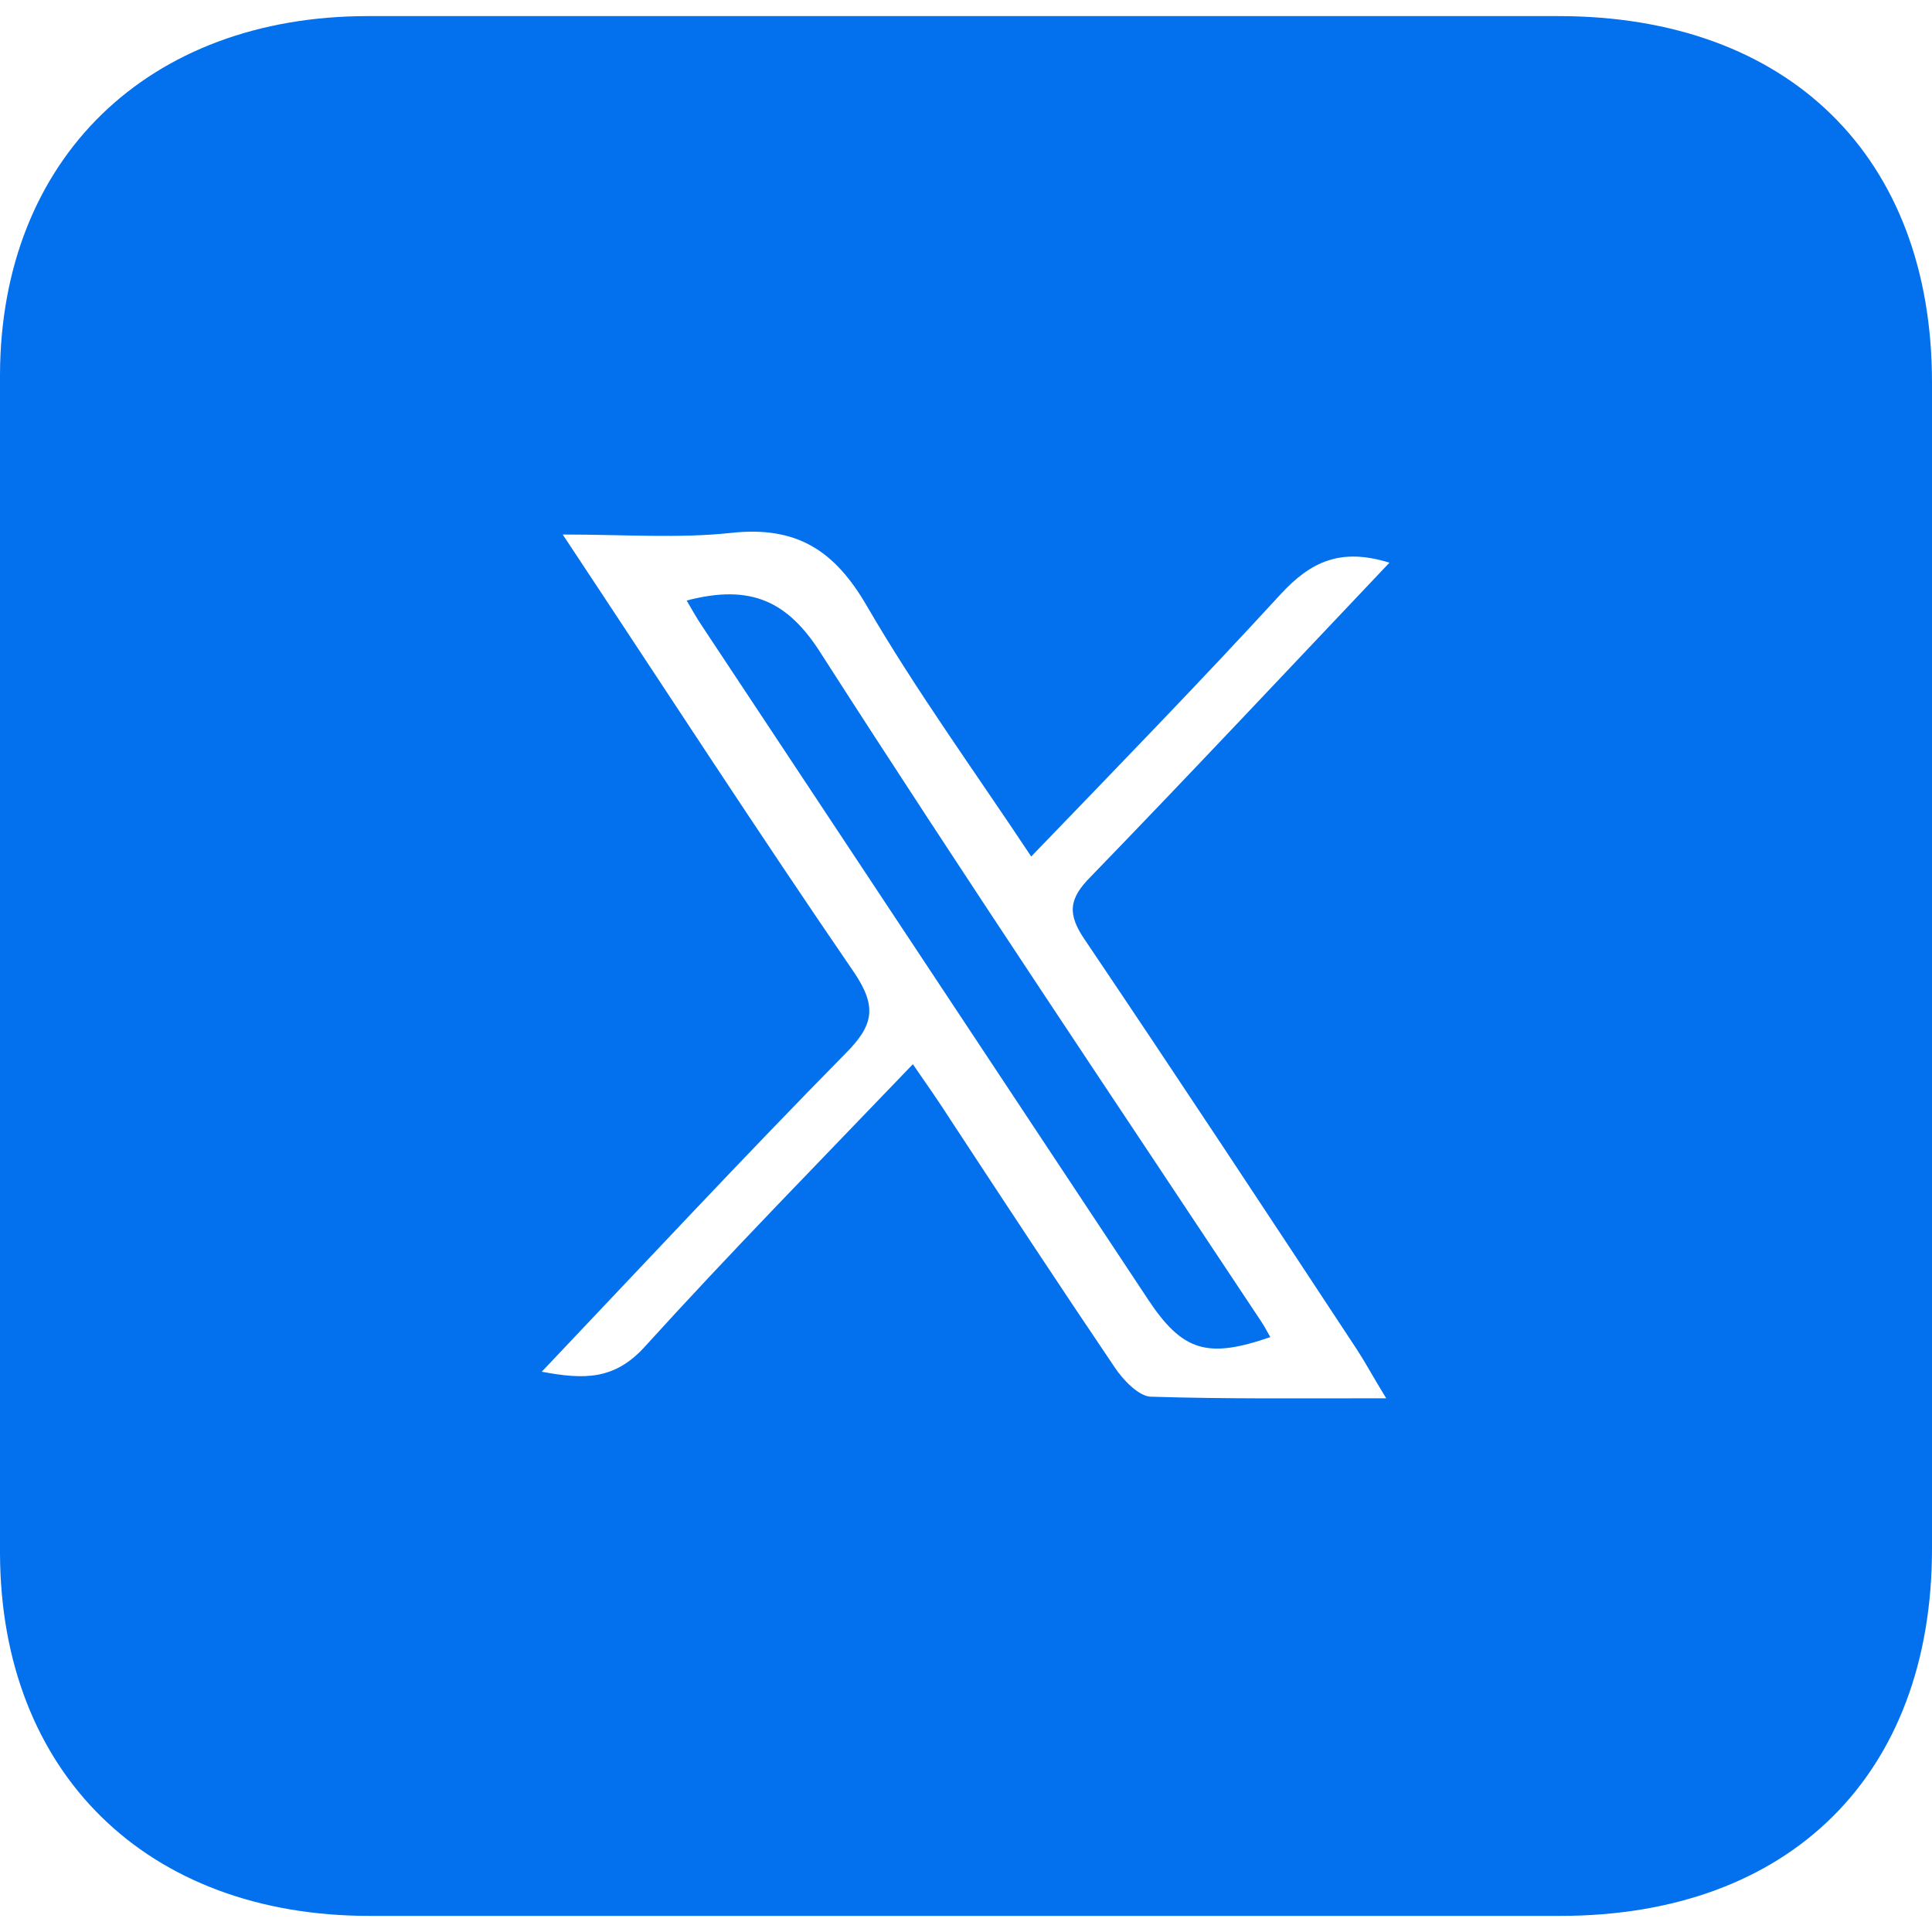 <svg width="24" height="24" viewBox="0 0 24 24" fill="none" xmlns="http://www.w3.org/2000/svg">
<path d="M0,12.01C0,9.55,0,7.1,0,4.65C0.01,1.97,1.84,0.2,4.57,0.2c4.93,0,9.86,0,14.79,0C22.22,0.2,24,1.95,24,4.75c0,4.83,0,9.66,0,14.49c0,2.81-1.77,4.56-4.62,4.56c-4.93,0-9.86,0-14.79,0c-2.77,0-4.58-1.78-4.59-4.5c0-0.04,0-0.07,0-0.11C0,16.8,0,14.4,0,12.01z M17.26,6.99c-0.61-0.19-0.98-0.01-1.35,0.39c-1,1.09-2.03,2.15-3.1,3.26c-0.71-1.07-1.43-2.06-2.04-3.11c-0.4-0.69-0.87-1-1.69-0.91C8.43,6.69,7.77,6.64,6.99,6.64c1.26,1.9,2.42,3.69,3.62,5.44c0.29,0.43,0.24,0.66-0.11,1.01c-1.26,1.28-2.49,2.6-3.77,3.95c0.53,0.1,0.9,0.1,1.27-0.3c1.07-1.18,2.19-2.32,3.34-3.52c0.18,0.26,0.34,0.49,0.48,0.71c0.67,1.02,1.34,2.04,2.03,3.06c0.1,0.15,0.29,0.35,0.44,0.36c0.95,0.03,1.89,0.02,2.93,0.02c-0.16-0.26-0.25-0.43-0.36-0.6c-1.12-1.7-2.24-3.4-3.38-5.09c-0.22-0.32-0.21-0.51,0.07-0.79C14.78,9.62,15.99,8.33,17.26,6.99z M8.71,7.76c1.85,2.79,3.7,5.59,5.55,8.38c0.43,0.65,0.74,0.74,1.52,0.47c-0.04-0.07-0.07-0.13-0.11-0.19c-1.83-2.76-3.68-5.51-5.47-8.3C9.79,7.47,9.33,7.25,8.53,7.46C8.6,7.58,8.65,7.67,8.71,7.76L8.71,7.76z" fill="#0371EE"/>
</svg>
